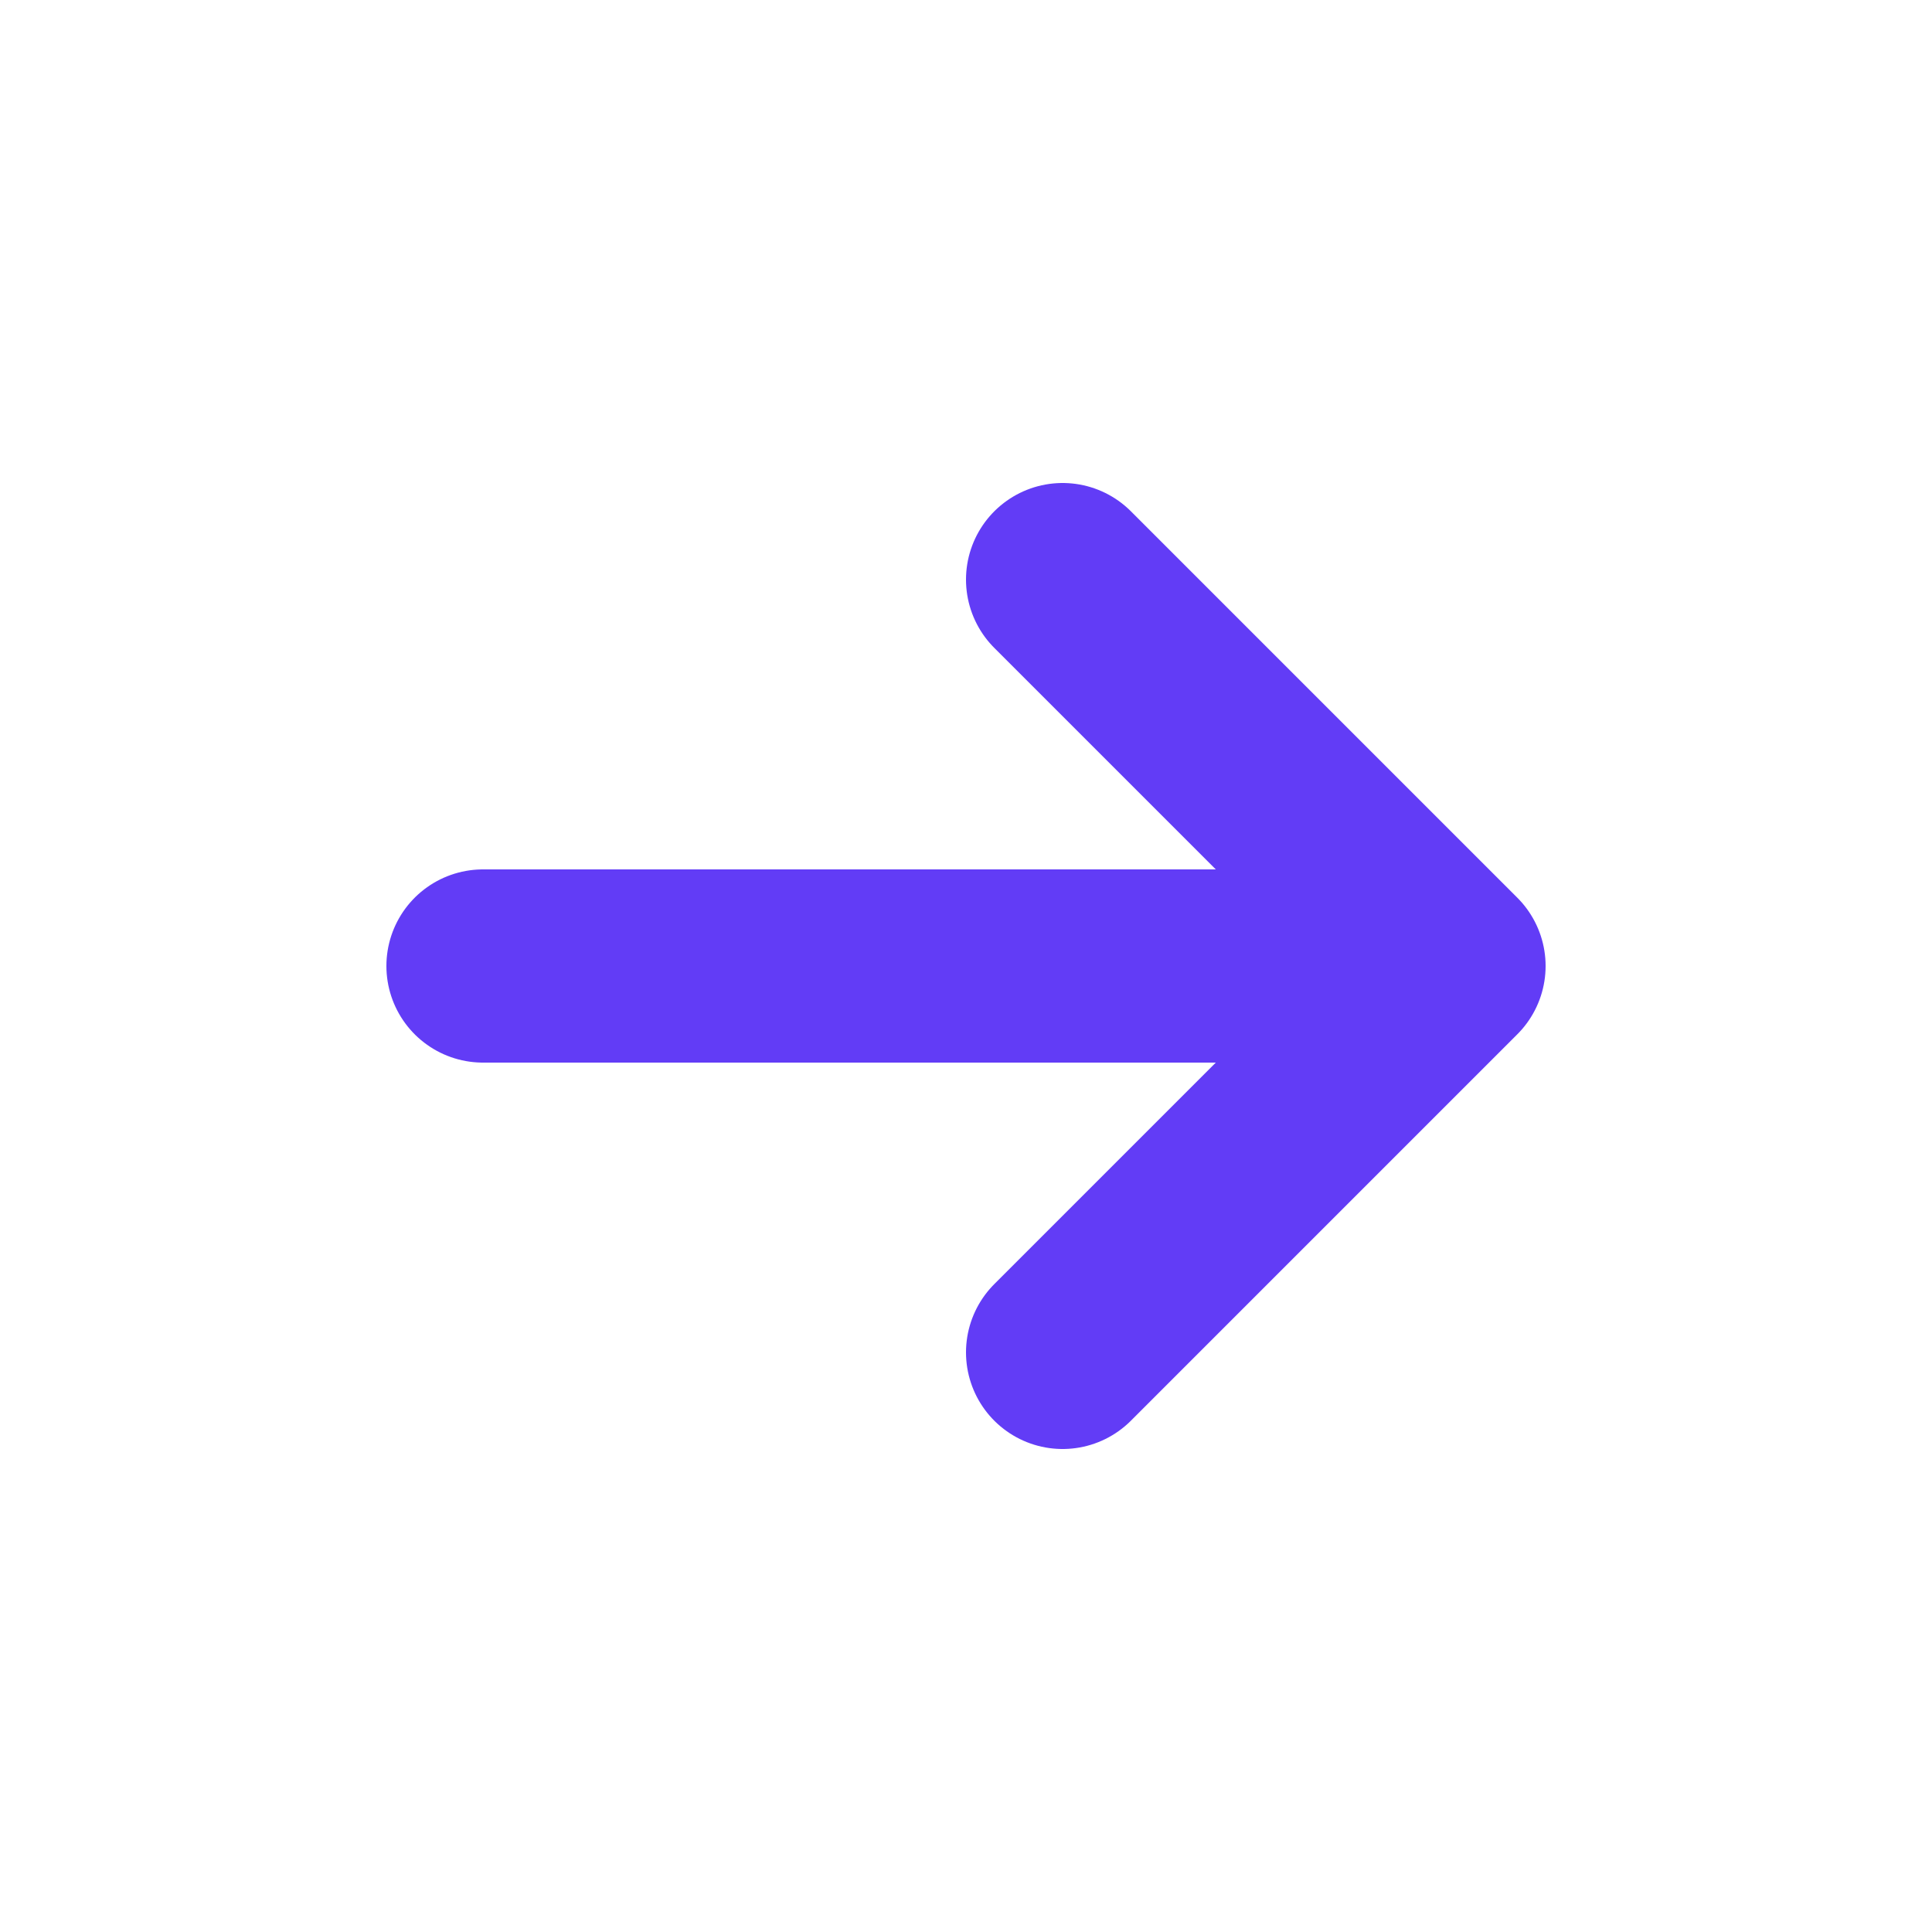 <svg width="20" height="20" viewBox="0 0 20 20" fill="none" xmlns="http://www.w3.org/2000/svg">
<path d="M5 10H15M15 10L11 6M15 10L11 14" stroke="#623CF6" stroke-width="2" stroke-miterlimit="1.057" stroke-linecap="round" stroke-linejoin="round"/>
</svg>
